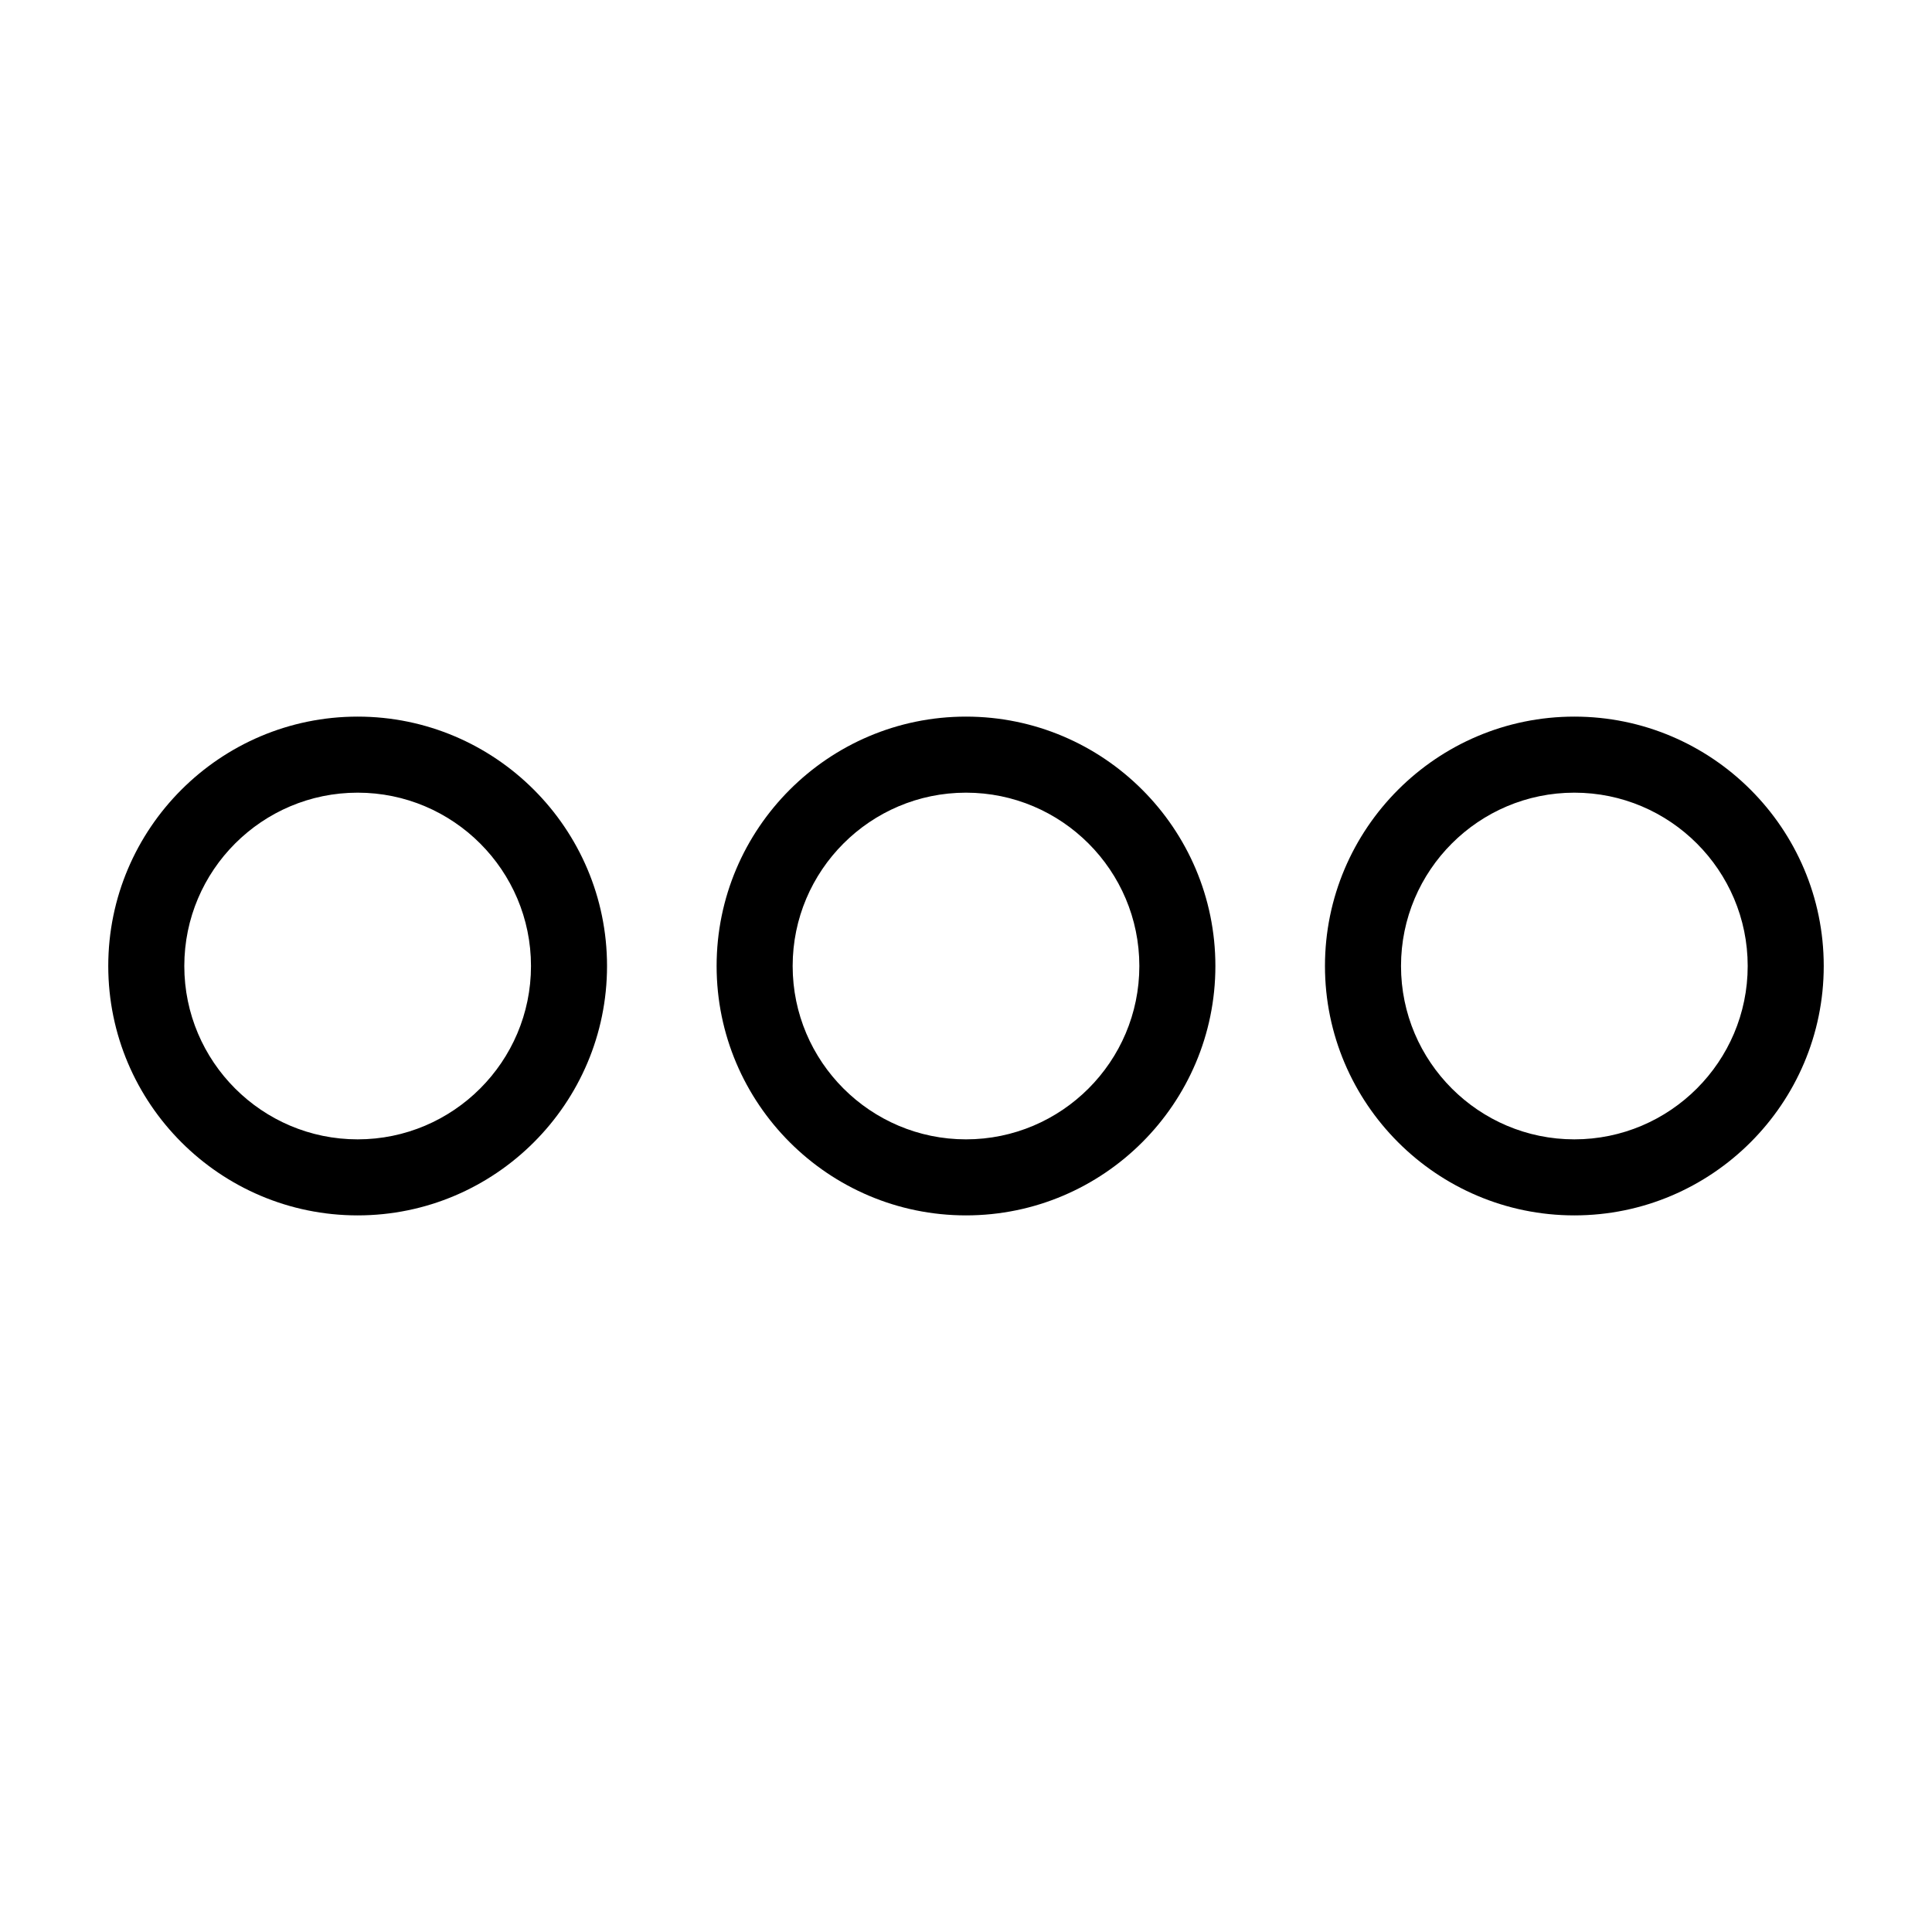 <?xml version="1.0" encoding="UTF-8"?>
<!-- Uploaded to: ICON Repo, www.svgrepo.com, Generator: ICON Repo Mixer Tools -->
<svg fill="#000000" width="800px" height="800px" version="1.1" viewBox="144 144 512 512" xmlns="http://www.w3.org/2000/svg">
 <g>
  <path d="m400 333.91c-36.441 0-66.09 29.648-66.09 66.09 0 36.438 29.648 66.09 66.09 66.09 36.438 0 66.09-29.652 66.09-66.09 0-36.441-29.652-66.09-66.09-66.09zm0 112.03c-25.328 0-45.938-20.605-45.938-45.938s20.605-45.938 45.938-45.938 45.938 20.605 45.938 45.938c0 25.328-20.613 45.938-45.938 45.938z"/>
  <path d="m561.22 333.91c-36.441 0-66.09 29.648-66.09 66.09 0 36.438 29.648 66.09 66.09 66.09 36.438 0 66.09-29.652 66.09-66.09 0-36.441-29.652-66.09-66.09-66.09zm0 112.03c-25.328 0-45.938-20.605-45.938-45.938s20.605-45.938 45.938-45.938 45.938 20.605 45.938 45.938c0 25.328-20.613 45.938-45.938 45.938z"/>
  <path d="m238.78 333.91c-36.441 0-66.09 29.648-66.09 66.09 0 36.438 29.648 66.09 66.09 66.09 36.438 0 66.09-29.652 66.09-66.09 0-36.441-29.652-66.09-66.09-66.09zm0 112.03c-25.328 0-45.938-20.605-45.938-45.938s20.605-45.938 45.938-45.938 45.938 20.605 45.938 45.938c0 25.328-20.613 45.938-45.938 45.938z"/>
 </g>
</svg>
